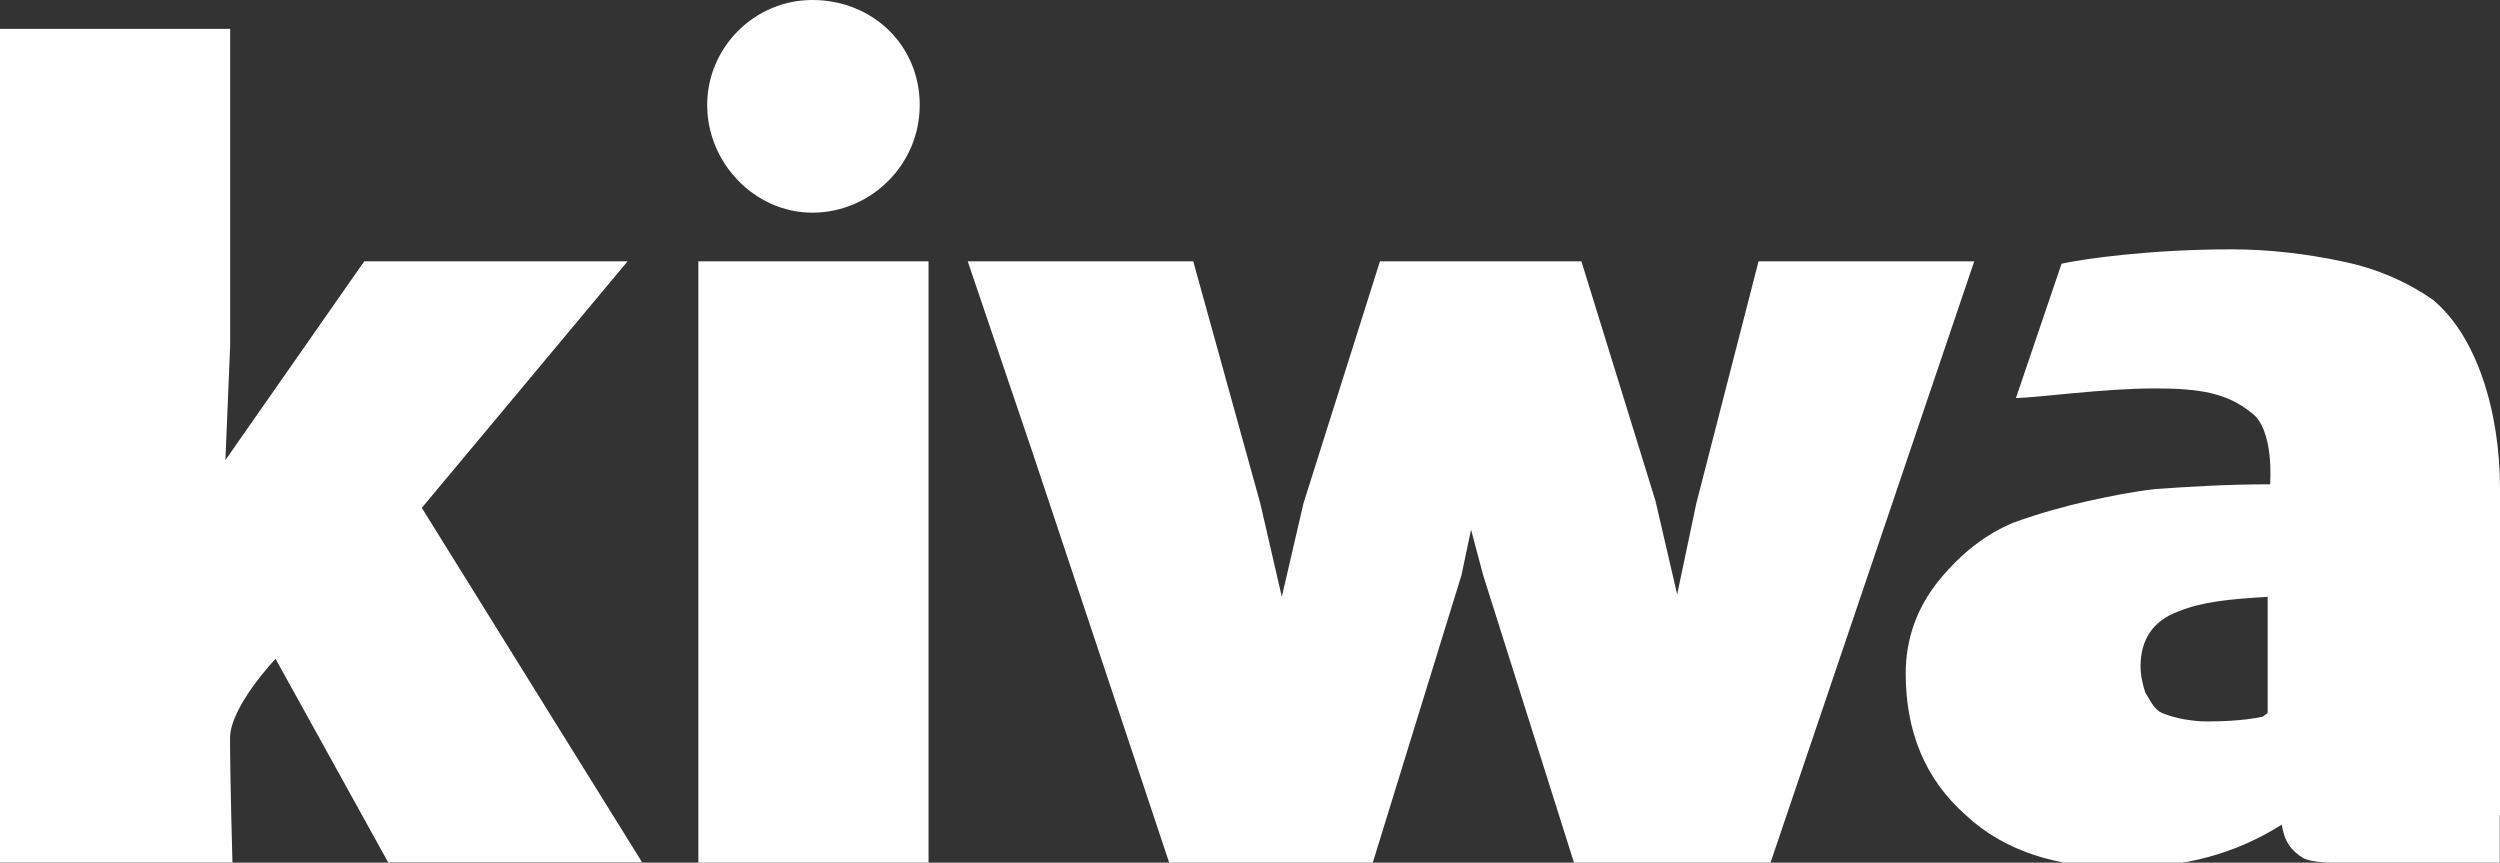 <?xml version="1.0" encoding="UTF-8"?>
<svg id="Laag_1" xmlns="http://www.w3.org/2000/svg" version="1.1" viewBox="0 0 198.43 68.47">
  <rect x="0" y="0" width="198.43" height="68.47" fill="#333333" stroke="none"/>
  <!-- Generator: Adobe Illustrator 30.0.0, SVG Export Plug-In . SVG Version: 2.1.1 Build 123)  -->
  <defs>
    <style>
      .st0 {
        fill: #ffffff;
      }
    </style>
  </defs>
  <path class="st0" d="M49.83,20.74h-20.92l-11.02,15.78.38-9.13V2.29H0v66.17h18.45s-.19-6.66-.19-9.89c0-2.47,3.61-6.28,3.61-6.28l8.94,16.16h20.16l-17.49-28.14,16.35-19.59v.02Z"/>
  <polygon class="st0" points="139.58 20.74 134.64 39.95 133.12 47.18 131.4 39.76 125.52 20.74 109.53 20.74 103.46 39.95 101.74 47.37 100.03 39.95 94.71 20.74 93.93 20.74 81.4 20.74 76.81 20.74 81.93 35.84 92.8 68.47 108.96 68.47 116 45.65 116.76 42.04 117.72 45.65 124.93 68.47 140.53 68.47 156.7 20.74 139.58 20.74"/>
  <path class="st0" d="M179.99,56.5c0,.19-.19.19-.38.38-1.72.38-3.81.38-4.57.38s-2.47-.19-3.61-.76c-.57-.38-.77-.95-1.15-1.52-.19-.57-.38-1.34-.38-2.1,0-2.09.96-3.61,3.05-4.37,1.9-.76,3.99-.95,7.04-1.14v9.13h0ZM198.43,64.67v-25.86c0-6.28-1.9-12.18-5.33-15.02-1.9-1.33-4.37-2.48-7.23-3.05-2.66-.57-5.7-.95-8.75-.95-6.47,0-11.78.76-13.49,1.14l-3.62,10.66c1.52,0,6.85-.76,11.04-.76,3.61,0,5.7.38,7.61,1.9,1.9,1.33,1.52,5.71,1.52,5.71-3.43,0-6.47.19-9.13.38-1.72.19-3.62.57-5.33.95s-3.81.95-5.9,1.71c-2.28.95-4.18,2.47-5.9,4.56-1.71,2.1-2.66,4.57-2.66,7.42,0,4.57,1.52,8.37,4.76,11.23,3.04,2.85,7.23,4.18,12.35,4.18s9.13-1.14,12.74-3.42c.19,1.33.76,2.09,1.71,2.66.76.38,2.09.38,4.19.38h11.4v-3.8l.02-.02Z"/>
  <polygon class="st0" points="55.43 20.74 55.43 57.83 55.43 68.47 62.84 68.47 73.7 68.47 73.7 20.74 55.43 20.74"/>
  <path class="st0" d="M64.48,0C59.87,0,56.13,3.77,56.13,8.34s3.75,8.54,8.35,8.54,8.52-3.77,8.52-8.54-3.76-8.34-8.52-8.34"/>
</svg>